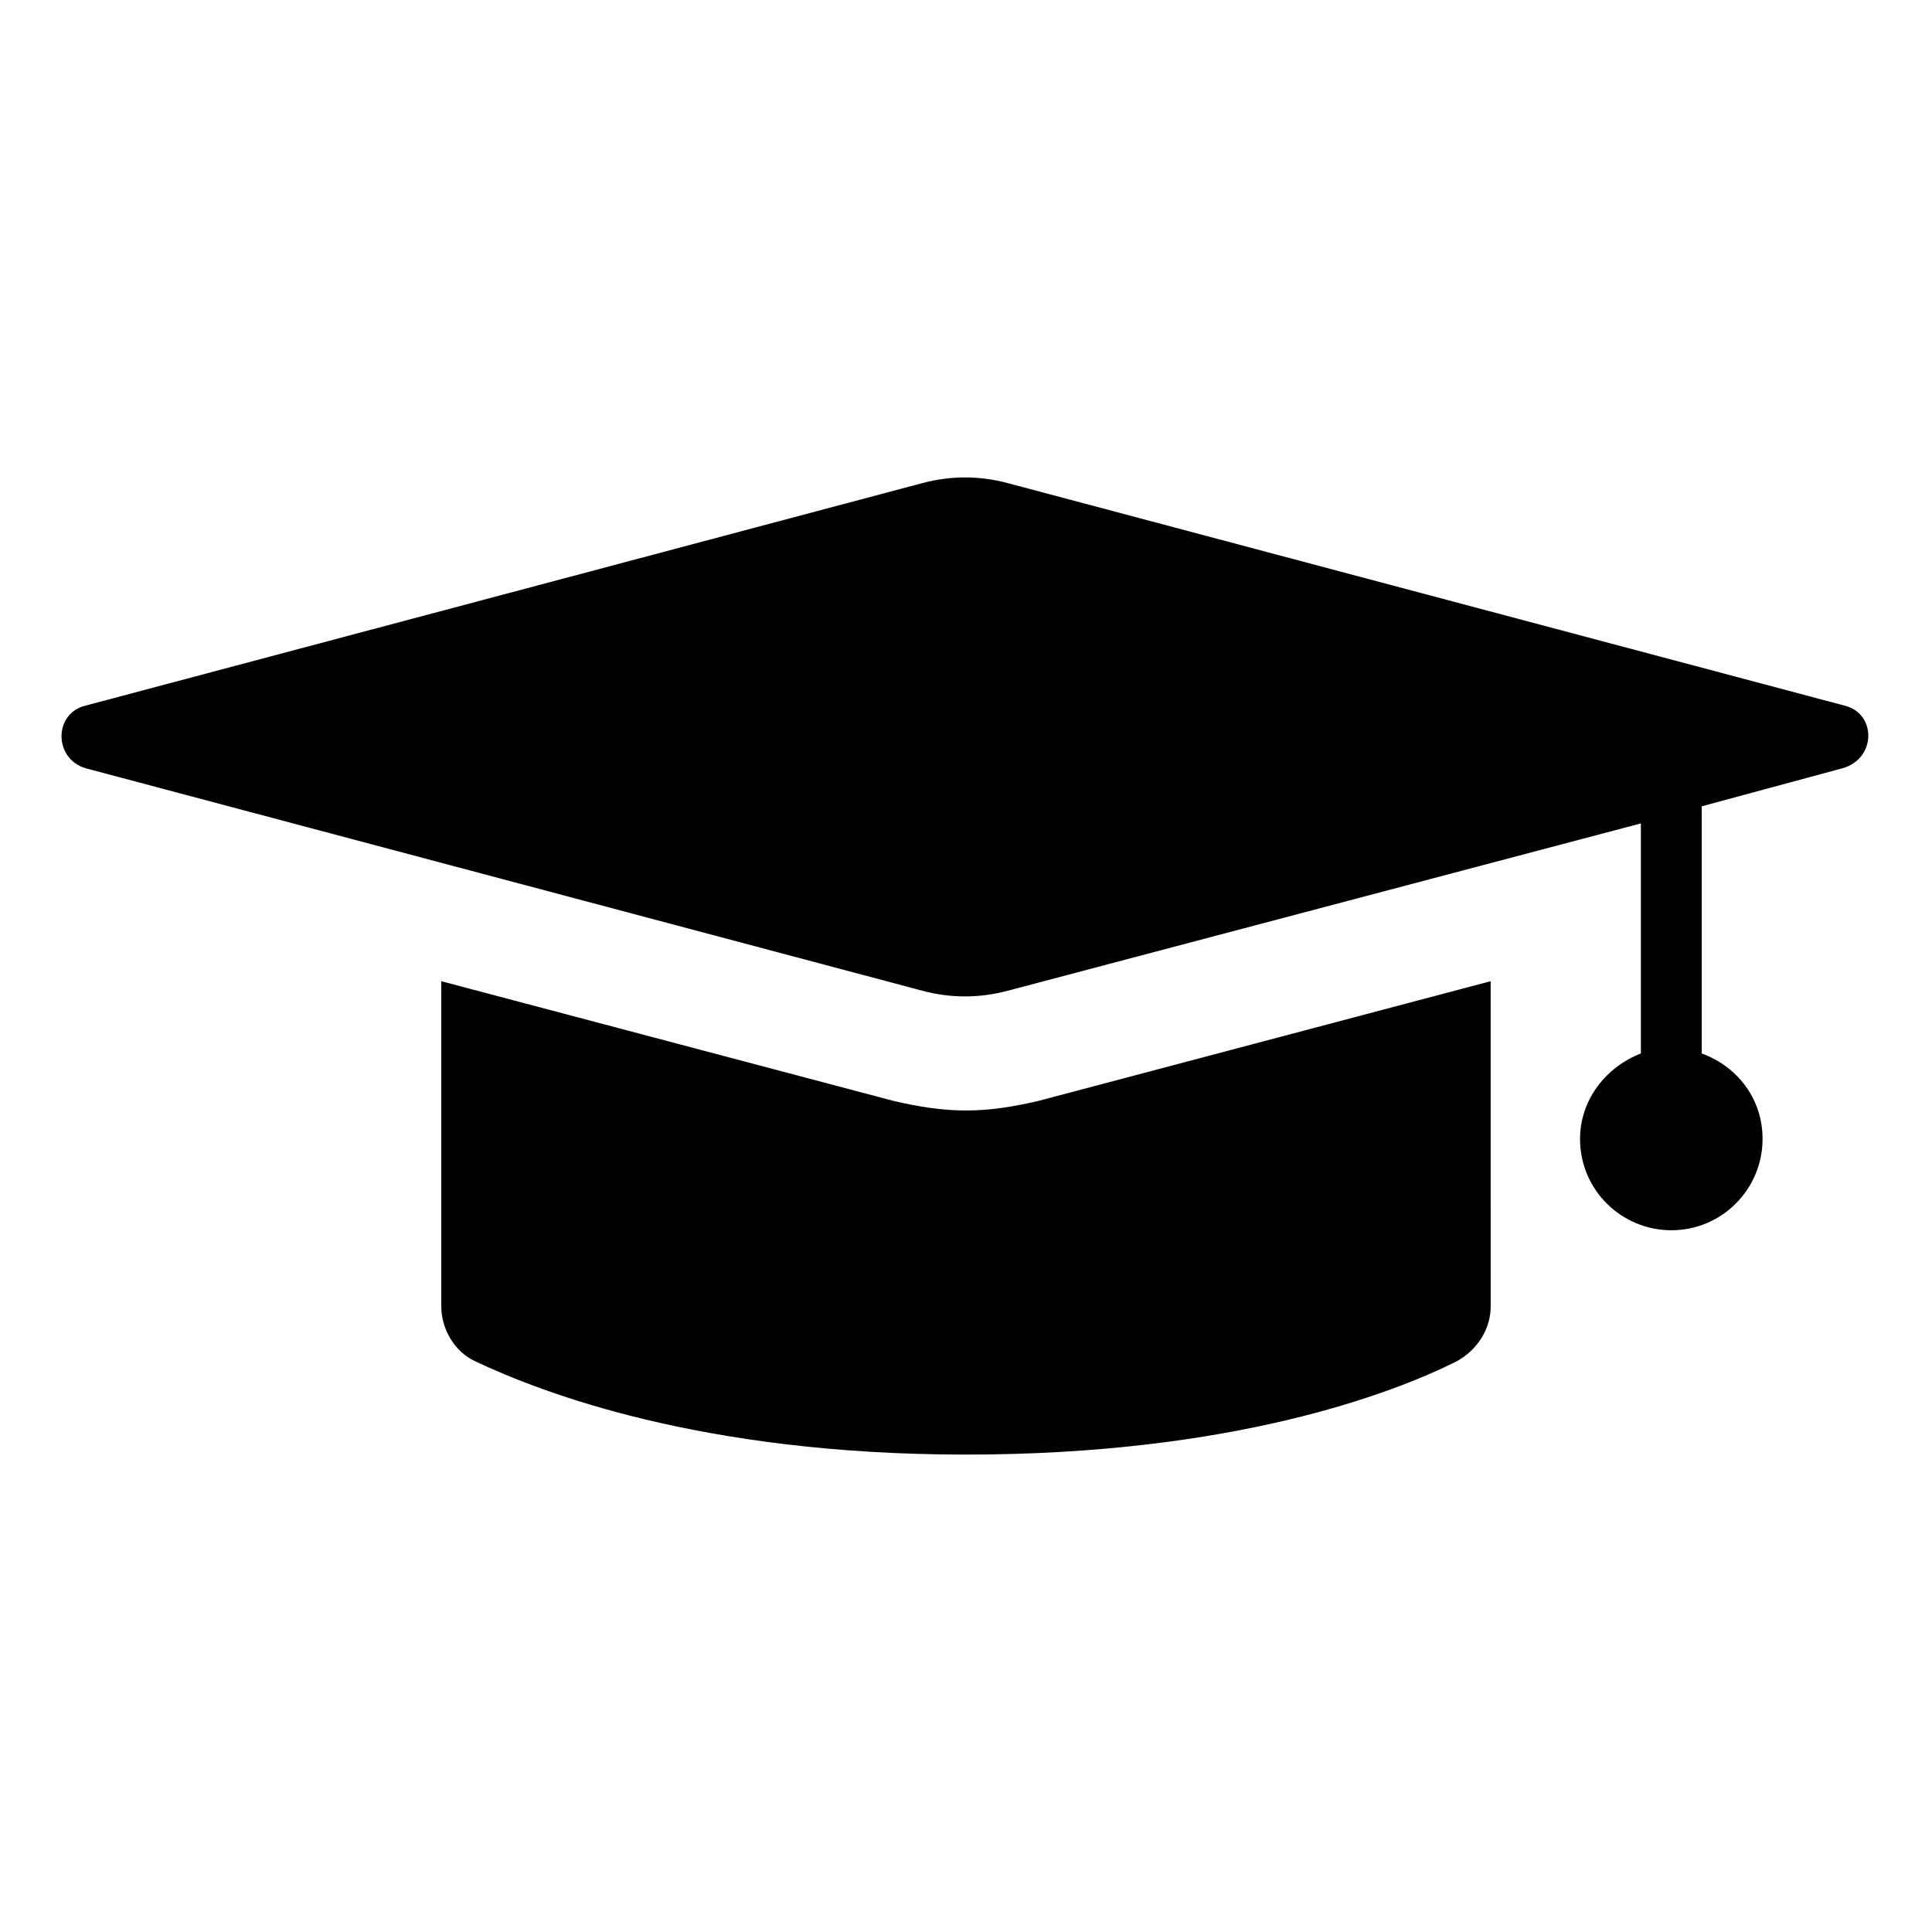<?xml version="1.0" encoding="UTF-8"?>
<!-- Uploaded to: ICON Repo, www.iconrepo.com, Generator: ICON Repo Mixer Tools -->
<svg fill="#000000" width="800px" height="800px" version="1.1" viewBox="144 144 512 512" xmlns="http://www.w3.org/2000/svg">
 <g>
  <path d="m400 438.29c-6.551 0-12.594-1.008-19.145-2.519l-119.91-31.738v86.152c0 6.047 3.527 12.09 9.07 14.609 17.129 8.062 59.449 24.688 129.98 24.688s112.85-16.121 129.98-24.688c5.543-3.023 9.07-8.566 9.07-14.609l-0.008-86.156-119.91 31.738c-6.551 1.516-12.598 2.523-19.145 2.523z"/>
  <path d="m632.76 330.98-221.68-58.945c-7.559-2.016-15.113-2.016-22.672 0l-221.68 58.945c-8.566 2.016-8.566 14.105 0 16.625l221.68 58.945c7.559 2.016 15.113 2.016 22.672 0l167.77-44.336v60.961c-9.07 3.527-16.121 12.09-16.121 22.672 0 13.602 11.082 24.184 24.184 24.184 13.602 0 24.184-11.082 24.184-24.184 0-10.578-6.551-19.145-16.121-22.672v-65.496l37.281-10.078c9.066-2.516 9.066-14.605 0.5-16.621z"/>
 </g>
</svg>